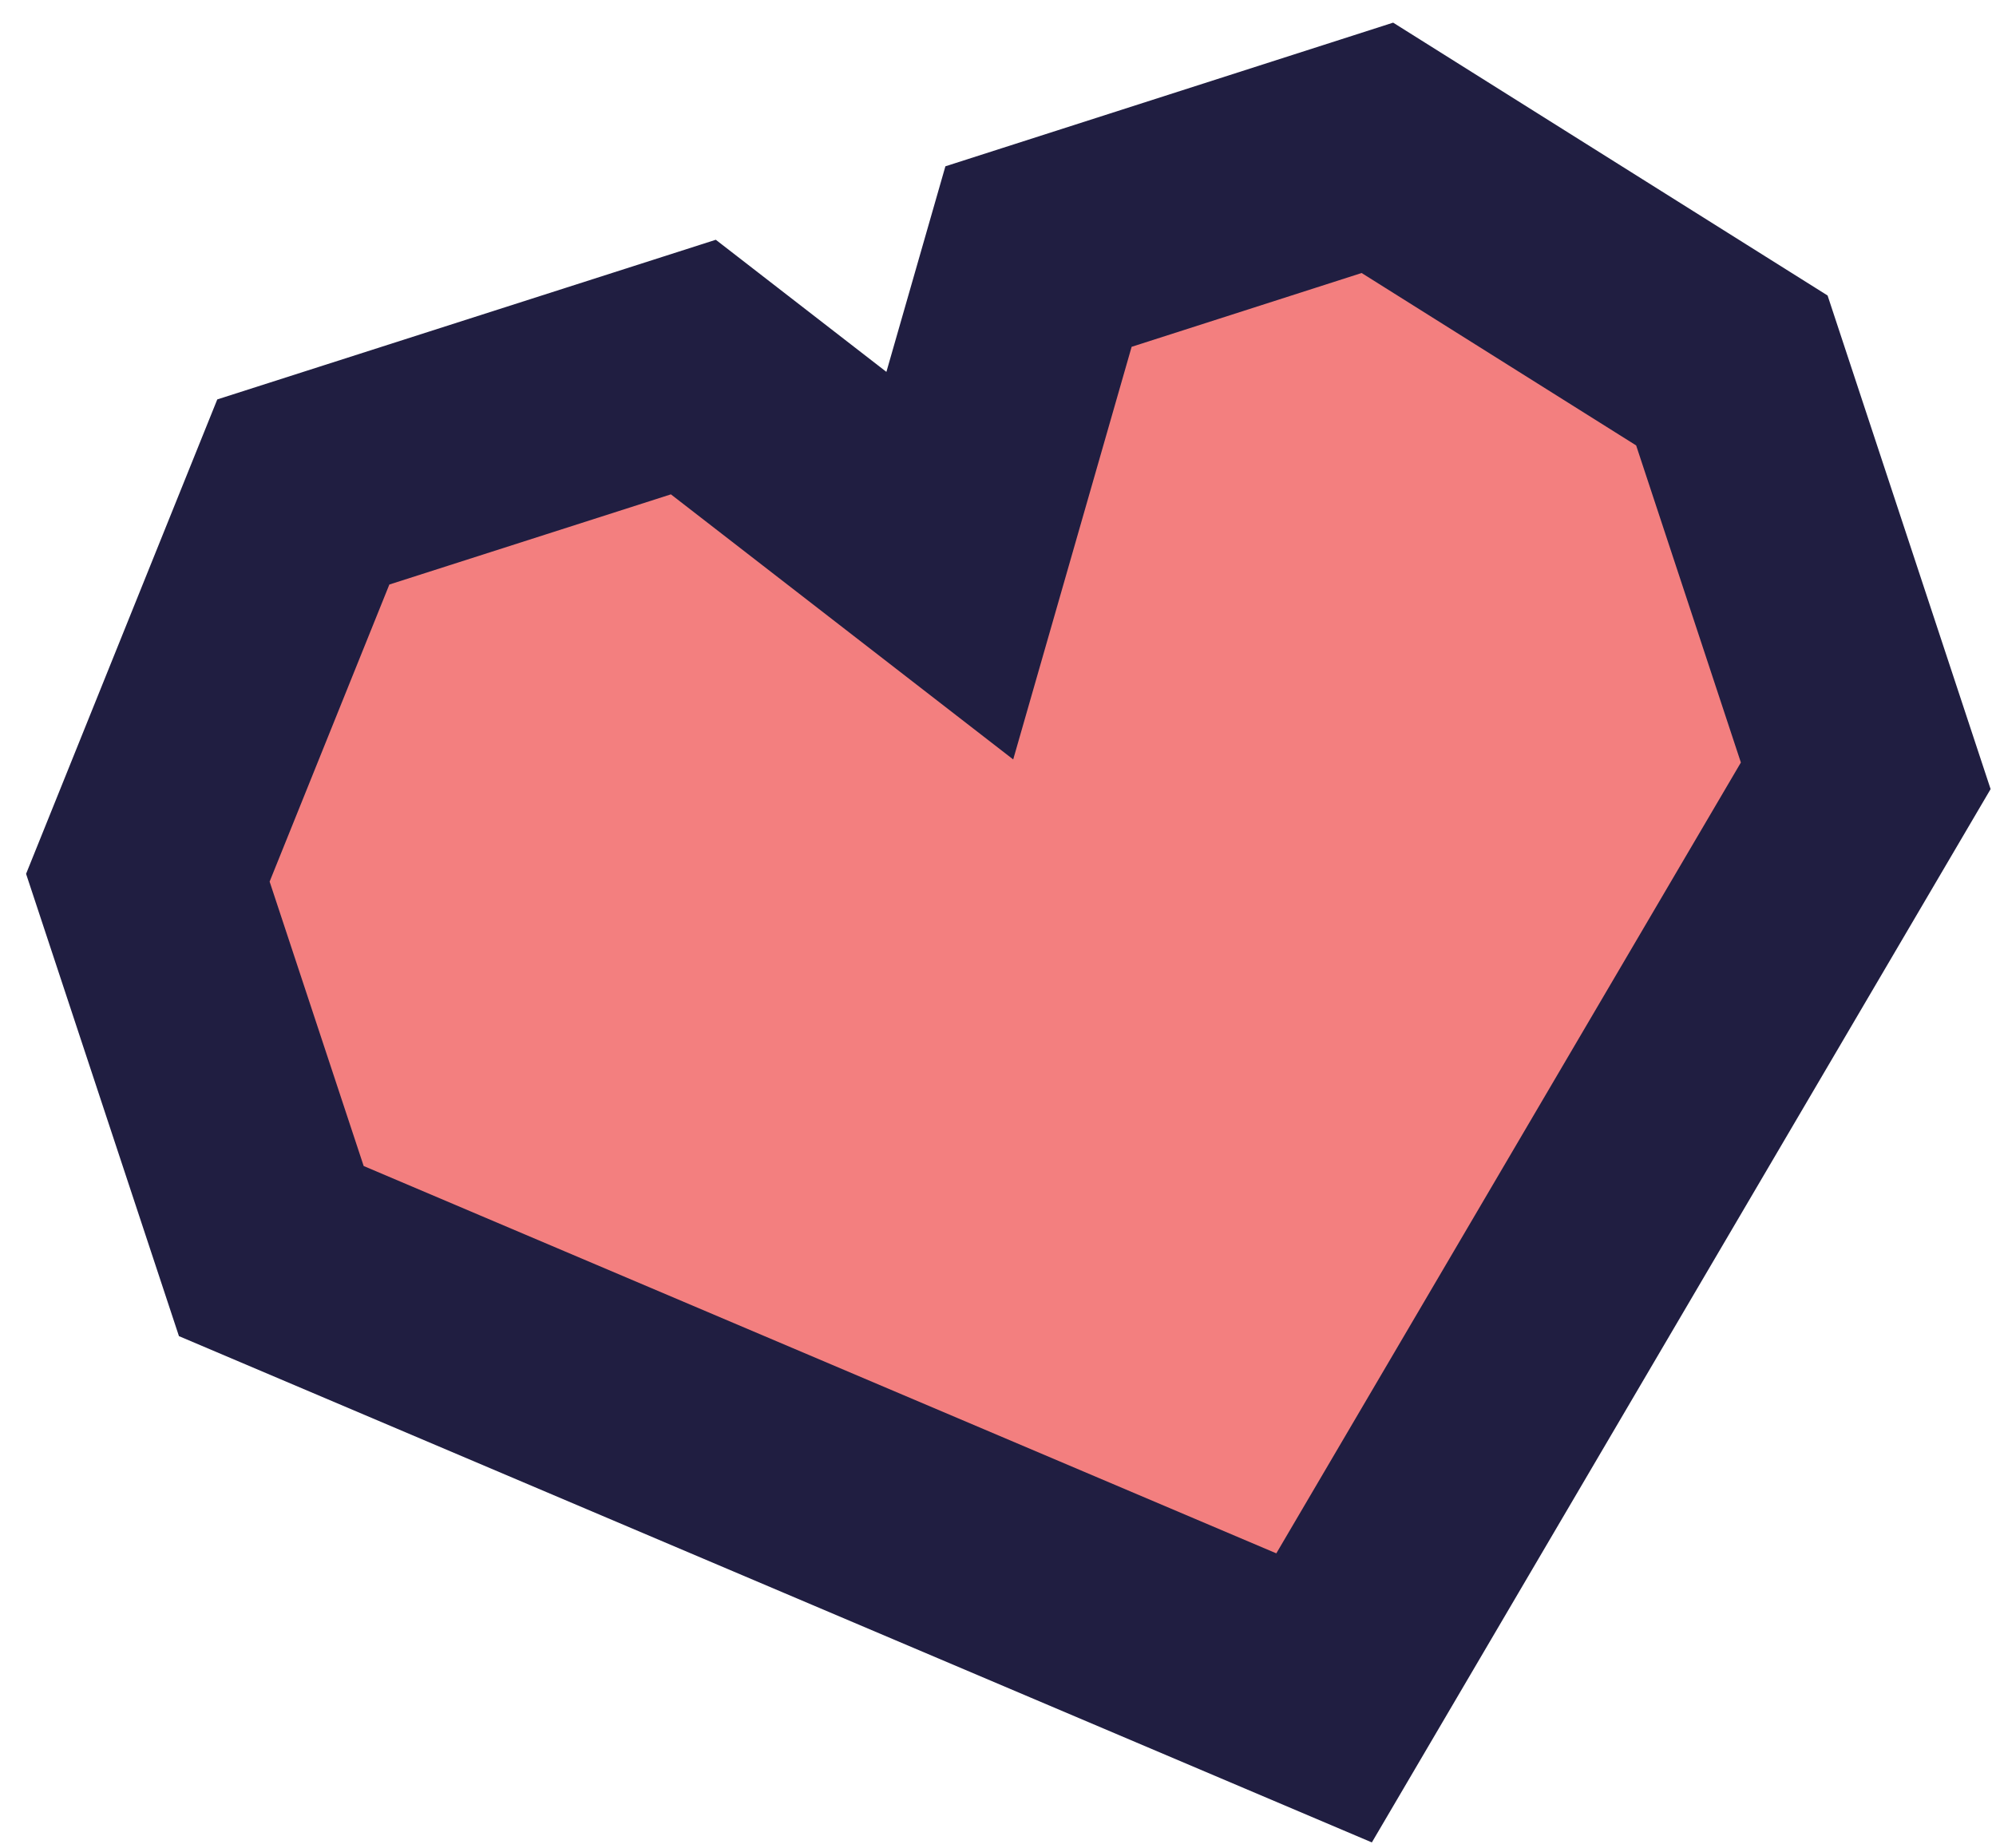 <?xml version="1.0" encoding="utf-8"?>
<svg xmlns="http://www.w3.org/2000/svg" fill="none" height="100%" overflow="visible" preserveAspectRatio="none" style="display: block;" viewBox="0 0 27 25" width="100%">
<path d="M23.427 5.012L25.238 10.496L17.911 22.971L3.67 16.926L2 11.875L4.103 6.656L9.379 4.966L12.848 7.653L14.048 3.471L18.632 2L23.427 5.012Z" fill="#F37F7F" id="Union" stroke="#201E41" stroke-width="3.095"/>
</svg>